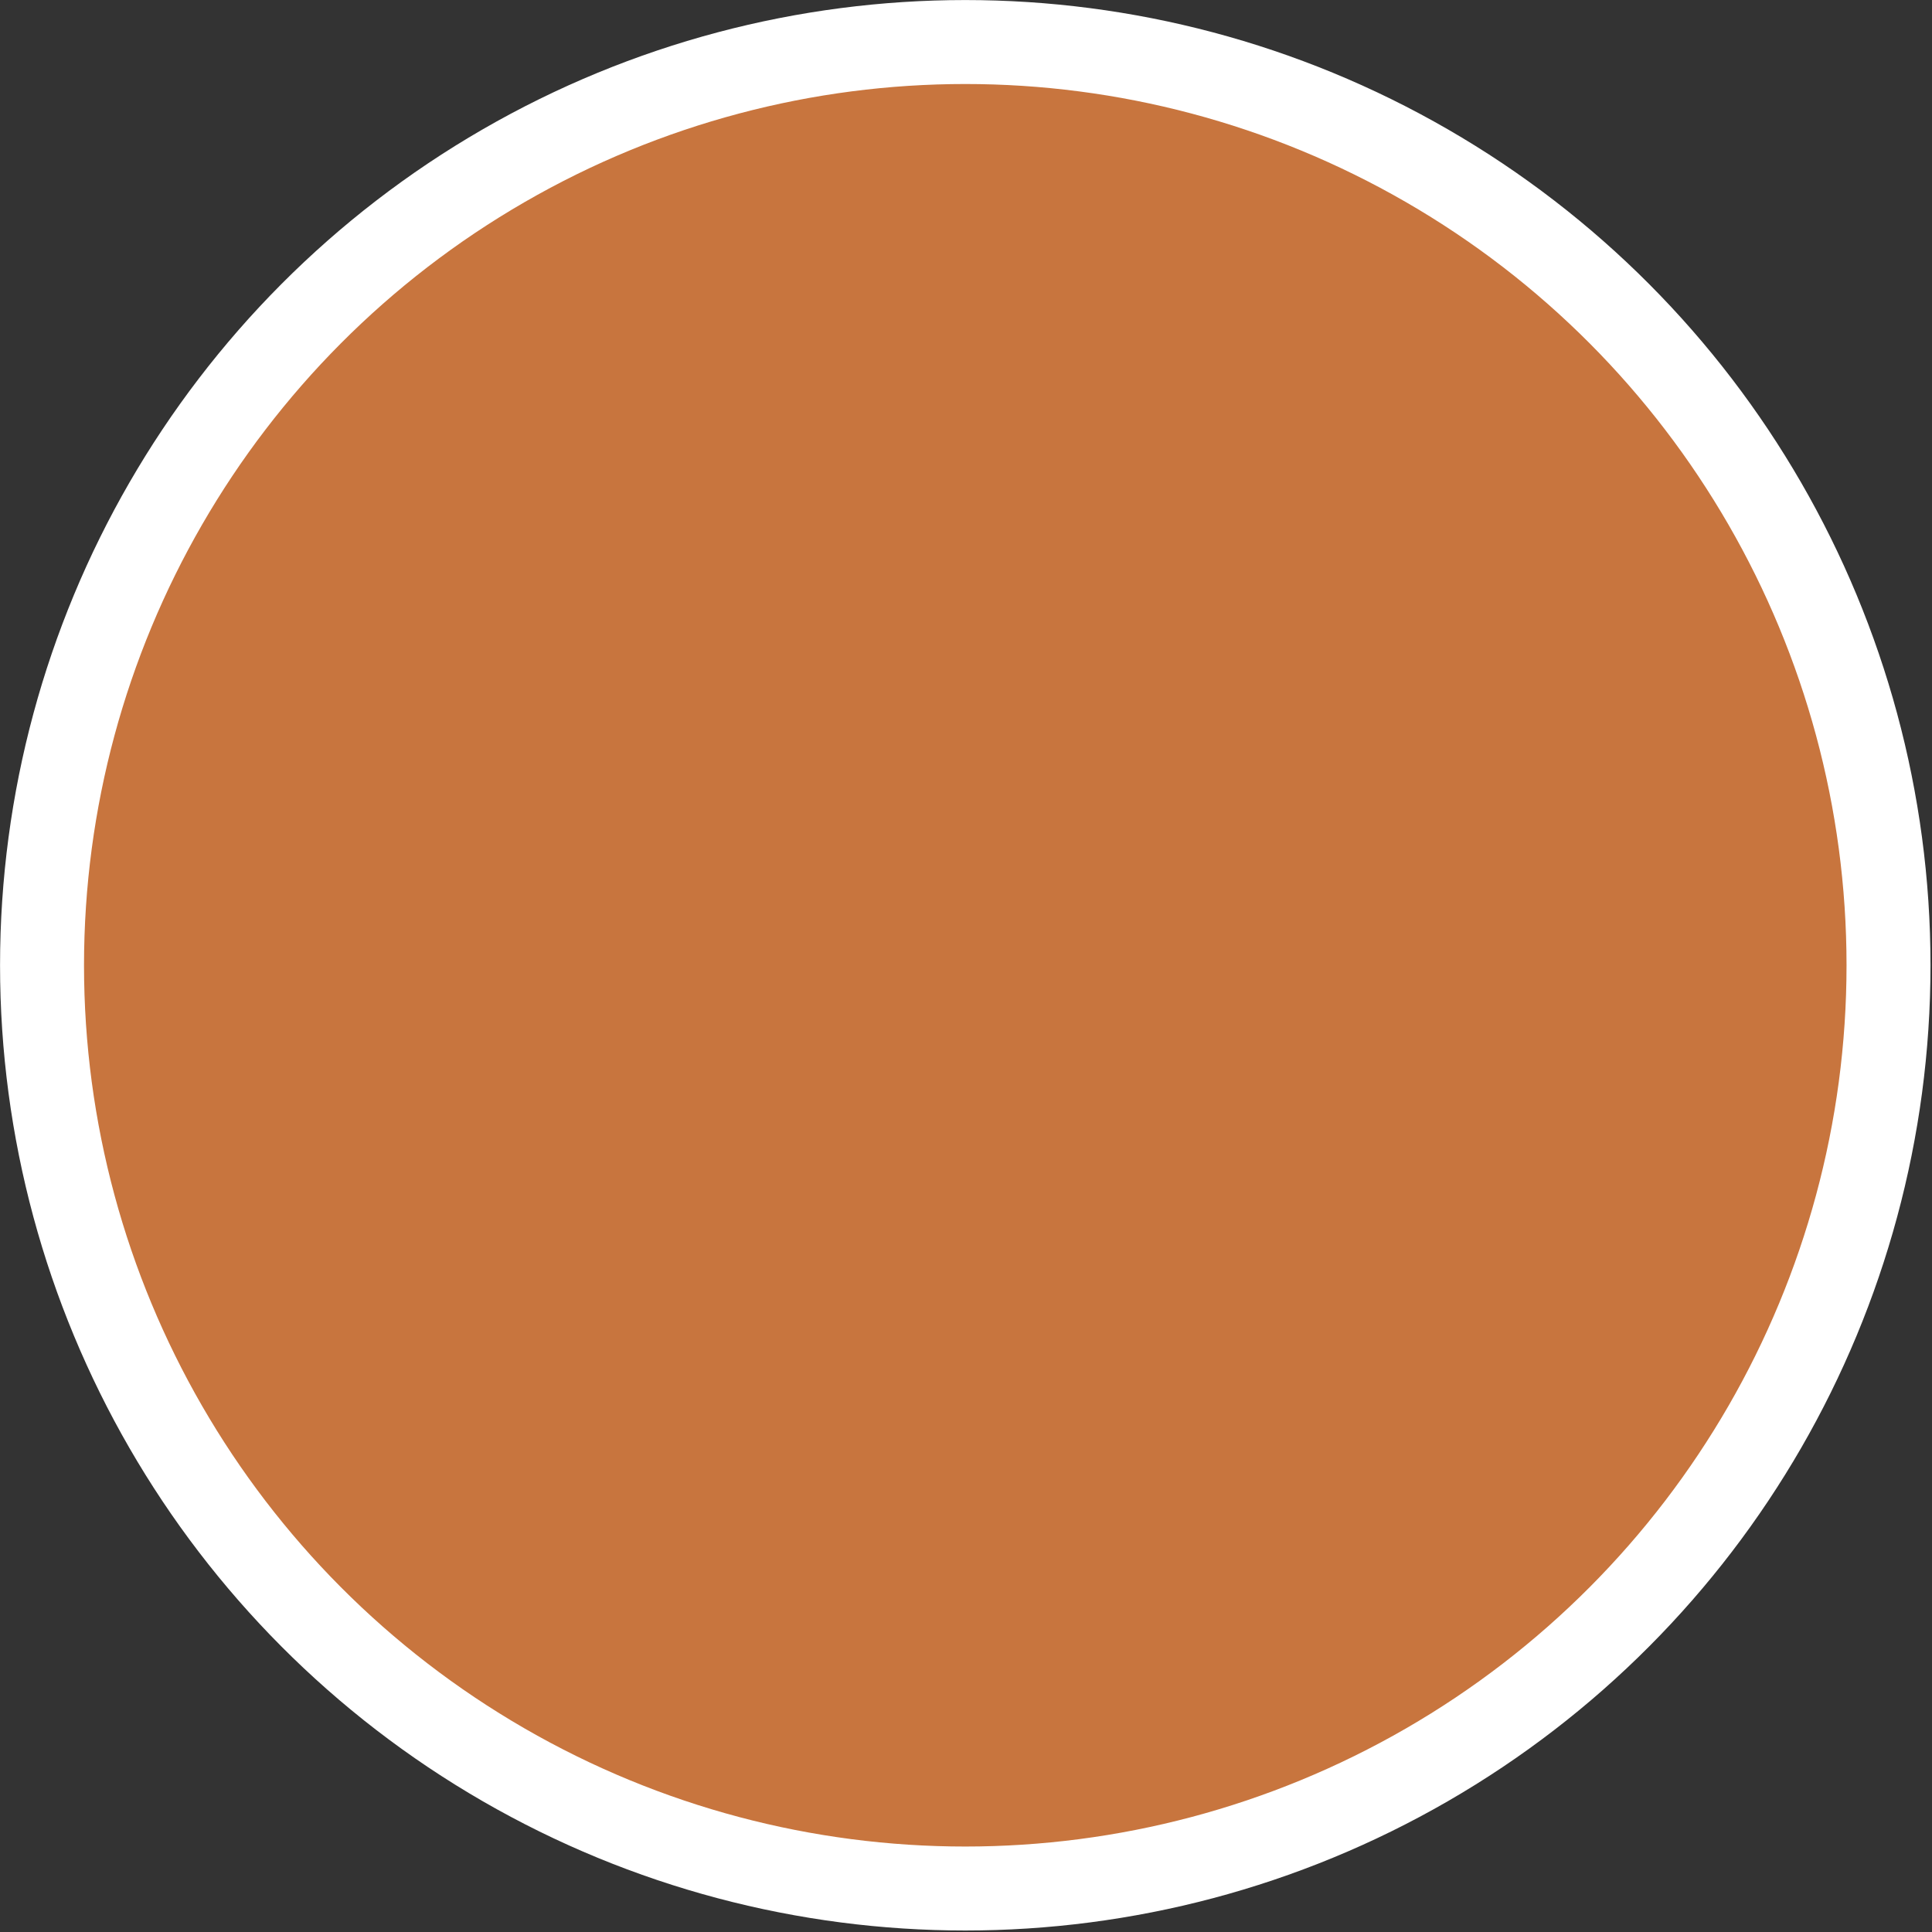 <?xml version="1.0" encoding="UTF-8"?>
<!DOCTYPE svg PUBLIC "-//W3C//DTD SVG 1.0//EN" "http://www.w3.org/TR/2001/REC-SVG-20010904/DTD/svg10.dtd">
<!-- Creator: CorelDRAW X7 -->
<svg xmlns="http://www.w3.org/2000/svg" xml:space="preserve" width="12px" height="12px" version="1.0" style="shape-rendering:geometricPrecision; text-rendering:geometricPrecision; image-rendering:optimizeQuality; fill-rule:evenodd; clip-rule:evenodd"
viewBox="0 0 1333 1333"
 xmlns:xlink="http://www.w3.org/1999/xlink">
 <rect x="0" y="0" width="1333" height="1333" fill="#333333" stroke="none"/>
 <defs>
  <style type="text/css">
   <![CDATA[
    .str0 {stroke:white;stroke-width:57.936}
    .fil0 {fill:#C8753E}
   ]]>
  </style>
 </defs>
 <g id="Слой_x0020_1">
  <circle class="fil0 str0" cx="666" cy="666" r="637"/>
 </g>
</svg>
